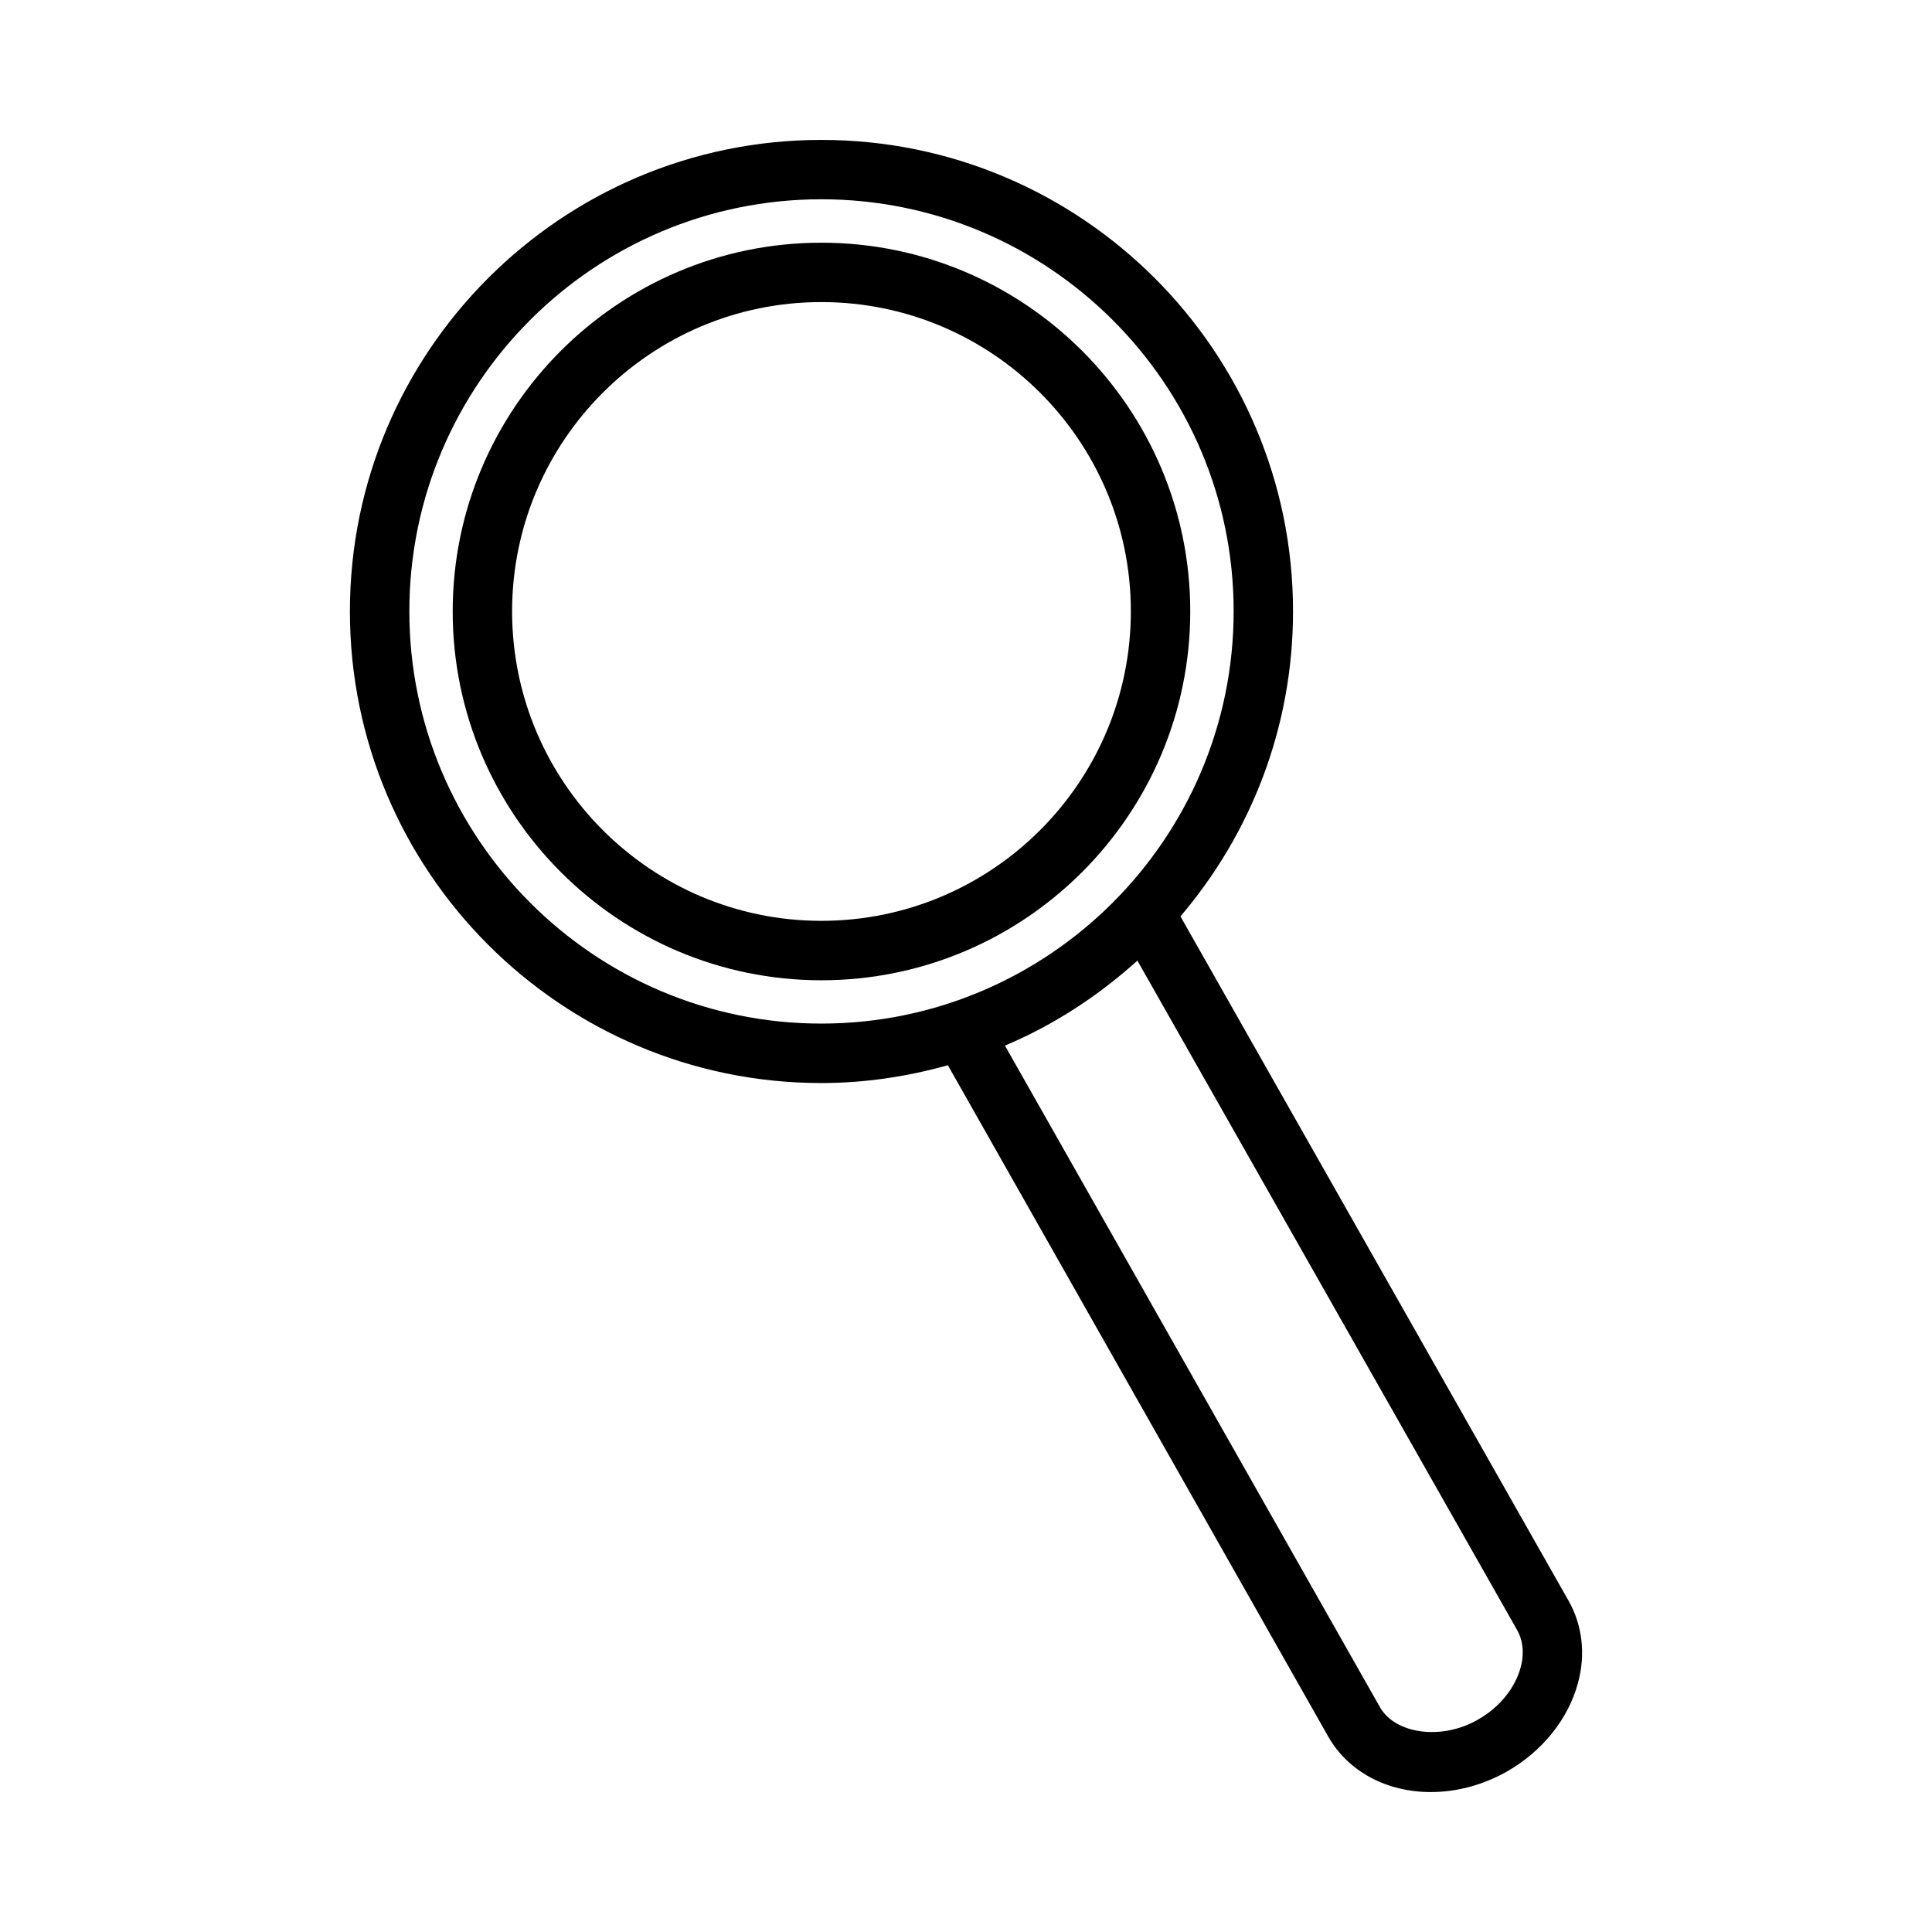 <?xml version="1.0" encoding="UTF-8"?>
<!-- Uploaded to: ICON Repo, www.iconrepo.com, Generator: ICON Repo Mixer Tools -->
<svg fill="#000000" width="800px" height="800px" version="1.1" viewBox="144 144 512 512" xmlns="http://www.w3.org/2000/svg">
 <g>
  <path d="m361.66 208.32c-53.844 0-97.691 43.848-97.691 97.691 0 53.922 43.848 97.77 97.691 97.77 53.922 0 97.77-43.848 97.77-97.77 0.004-53.848-43.844-97.691-97.77-97.691zm0 179.71c-45.184 0-81.949-36.762-81.949-82.027 0-45.184 36.762-81.949 81.949-81.949 45.266 0 82.027 36.762 82.027 81.949 0 45.266-36.762 82.027-82.027 82.027z"/>
  <path d="m559.64 568.14-102.81-181.29c18.578-21.805 29.836-49.988 29.836-80.844 0-68.879-56.047-124.93-125.01-124.93-68.879 0-124.93 56.047-124.93 124.93 0 68.957 56.047 125.01 124.93 125.01 11.652 0 22.828-1.73 33.535-4.723l100.84 177.98c5.273 9.211 15.43 14.641 27.16 14.641 6.926 0 13.855-1.891 20.152-5.434 9.367-5.352 16.215-13.855 18.812-23.379 2.125-7.711 1.18-15.504-2.519-21.961zm-197.98-152.88c-60.223 0-109.18-49.043-109.18-109.27 0-60.219 48.965-109.18 109.18-109.18 60.223 0 109.27 48.965 109.27 109.18 0 60.223-49.043 109.27-109.27 109.27zm185.31 170.67c-1.496 5.512-5.668 10.629-11.414 13.855-9.523 5.434-21.727 3.777-25.82-3.305l-99.422-175.39c12.988-5.434 24.797-13.227 35.109-22.516l100.61 177.36c2.043 3.625 1.648 7.484 0.941 10.004z"/>
 </g>
</svg>